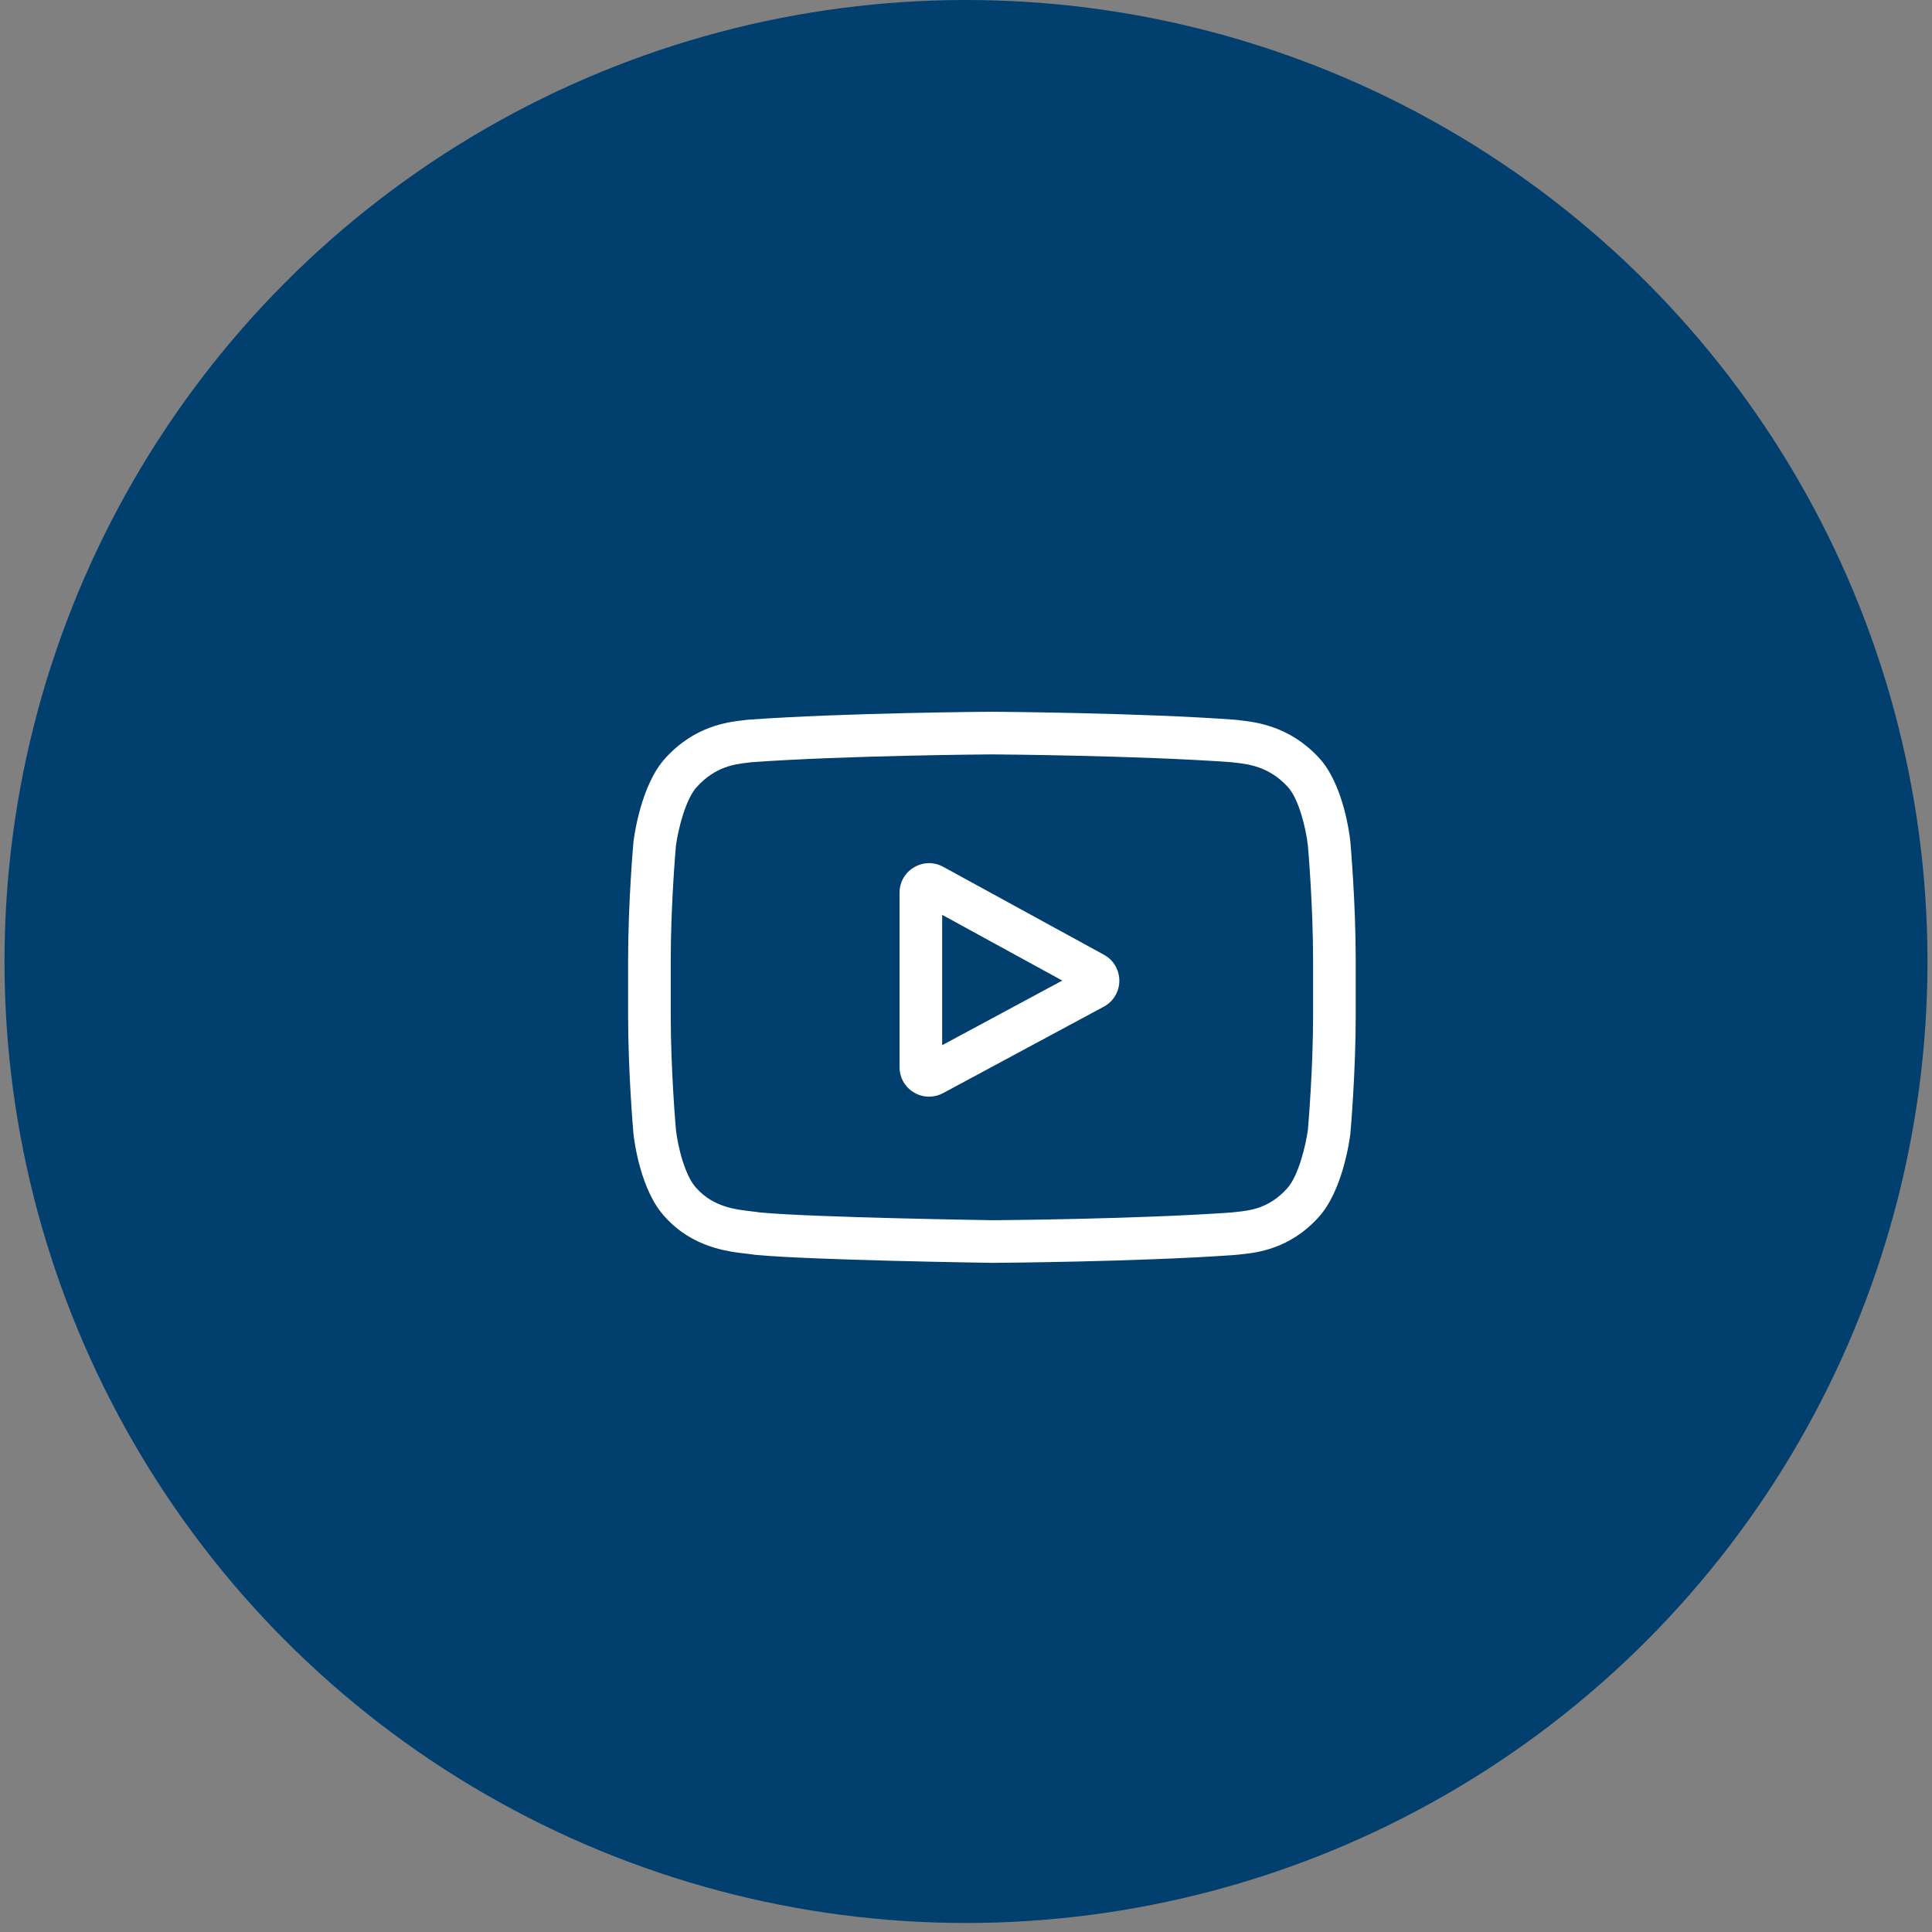 <?xml version="1.0" encoding="UTF-8"?>
<svg xmlns="http://www.w3.org/2000/svg" width="57" height="57" viewBox="0 0 57 57" fill="none">
  <rect x="0" y="0" width="57" height="57" fill="#808080" stroke="none"/>
  <circle cx="28.5" cy="28.367" r="28.367" fill="#003F6E"></circle>
  <g clip-path="url(#clip0_382_4647)">
    <path d="M32.571 28.169L27.828 25.574C27.556 25.425 27.233 25.43 26.966 25.589C26.699 25.747 26.539 26.027 26.539 26.338V31.483C26.539 31.793 26.698 32.072 26.963 32.231C27.102 32.314 27.256 32.355 27.41 32.355C27.551 32.355 27.692 32.321 27.823 32.251L32.565 29.7C32.847 29.549 33.023 29.256 33.024 28.936C33.025 28.616 32.852 28.322 32.571 28.169ZM27.797 30.836V26.991L31.341 28.93L27.797 30.836Z" fill="white"></path>
    <path d="M39.84 24.837L39.839 24.827C39.821 24.654 39.64 23.117 38.893 22.335C38.029 21.416 37.05 21.304 36.579 21.251C36.54 21.246 36.505 21.242 36.472 21.238L36.435 21.234C33.597 21.027 29.311 20.999 29.268 20.999L29.265 20.999L29.261 20.999C29.218 20.999 24.932 21.027 22.069 21.234L22.031 21.238C22 21.242 21.967 21.246 21.93 21.25C21.465 21.304 20.496 21.416 19.63 22.368C18.918 23.142 18.713 24.645 18.692 24.815L18.689 24.837C18.683 24.908 18.531 26.62 18.531 28.338V29.945C18.531 31.663 18.683 33.375 18.689 33.447L18.69 33.458C18.709 33.628 18.889 35.136 19.633 35.918C20.445 36.807 21.472 36.925 22.024 36.988C22.111 36.998 22.186 37.006 22.238 37.015L22.287 37.022C23.926 37.178 29.063 37.255 29.281 37.258L29.288 37.258L29.294 37.258C29.337 37.258 33.623 37.23 36.461 37.023L36.498 37.019C36.534 37.015 36.575 37.01 36.619 37.006C37.082 36.957 38.045 36.855 38.899 35.915C39.611 35.141 39.816 33.637 39.837 33.469L39.84 33.447C39.846 33.375 39.998 31.663 39.998 29.945V28.338C39.998 26.62 39.846 24.909 39.84 24.837ZM38.74 29.945C38.74 31.535 38.601 33.173 38.588 33.324C38.535 33.738 38.318 34.689 37.971 35.066C37.436 35.654 36.887 35.712 36.486 35.755C36.438 35.76 36.393 35.765 36.352 35.77C33.607 35.968 29.483 35.999 29.293 36C29.08 35.997 24.018 35.919 22.429 35.772C22.348 35.759 22.26 35.748 22.167 35.738C21.697 35.684 21.053 35.61 20.558 35.066L20.547 35.054C20.206 34.699 19.995 33.809 19.942 33.328C19.932 33.215 19.789 31.557 19.789 29.945V28.338C19.789 26.75 19.928 25.114 19.941 24.96C20.005 24.472 20.226 23.578 20.558 23.217C21.109 22.611 21.69 22.544 22.074 22.5C22.111 22.495 22.145 22.491 22.177 22.487C24.962 22.288 29.116 22.258 29.265 22.257C29.414 22.258 33.566 22.288 36.326 22.487C36.36 22.491 36.397 22.496 36.437 22.5C36.832 22.545 37.429 22.613 37.977 23.198L37.982 23.204C38.323 23.558 38.534 24.464 38.587 24.954C38.597 25.061 38.74 26.722 38.74 28.338V29.945Z" fill="white"></path>
  </g>
  <defs>
    <clipPath id="clip0_382_4647">
      <rect width="21.467" height="21.467" fill="white" transform="translate(18.531 18.4)"></rect>
    </clipPath>
  </defs>
</svg>
